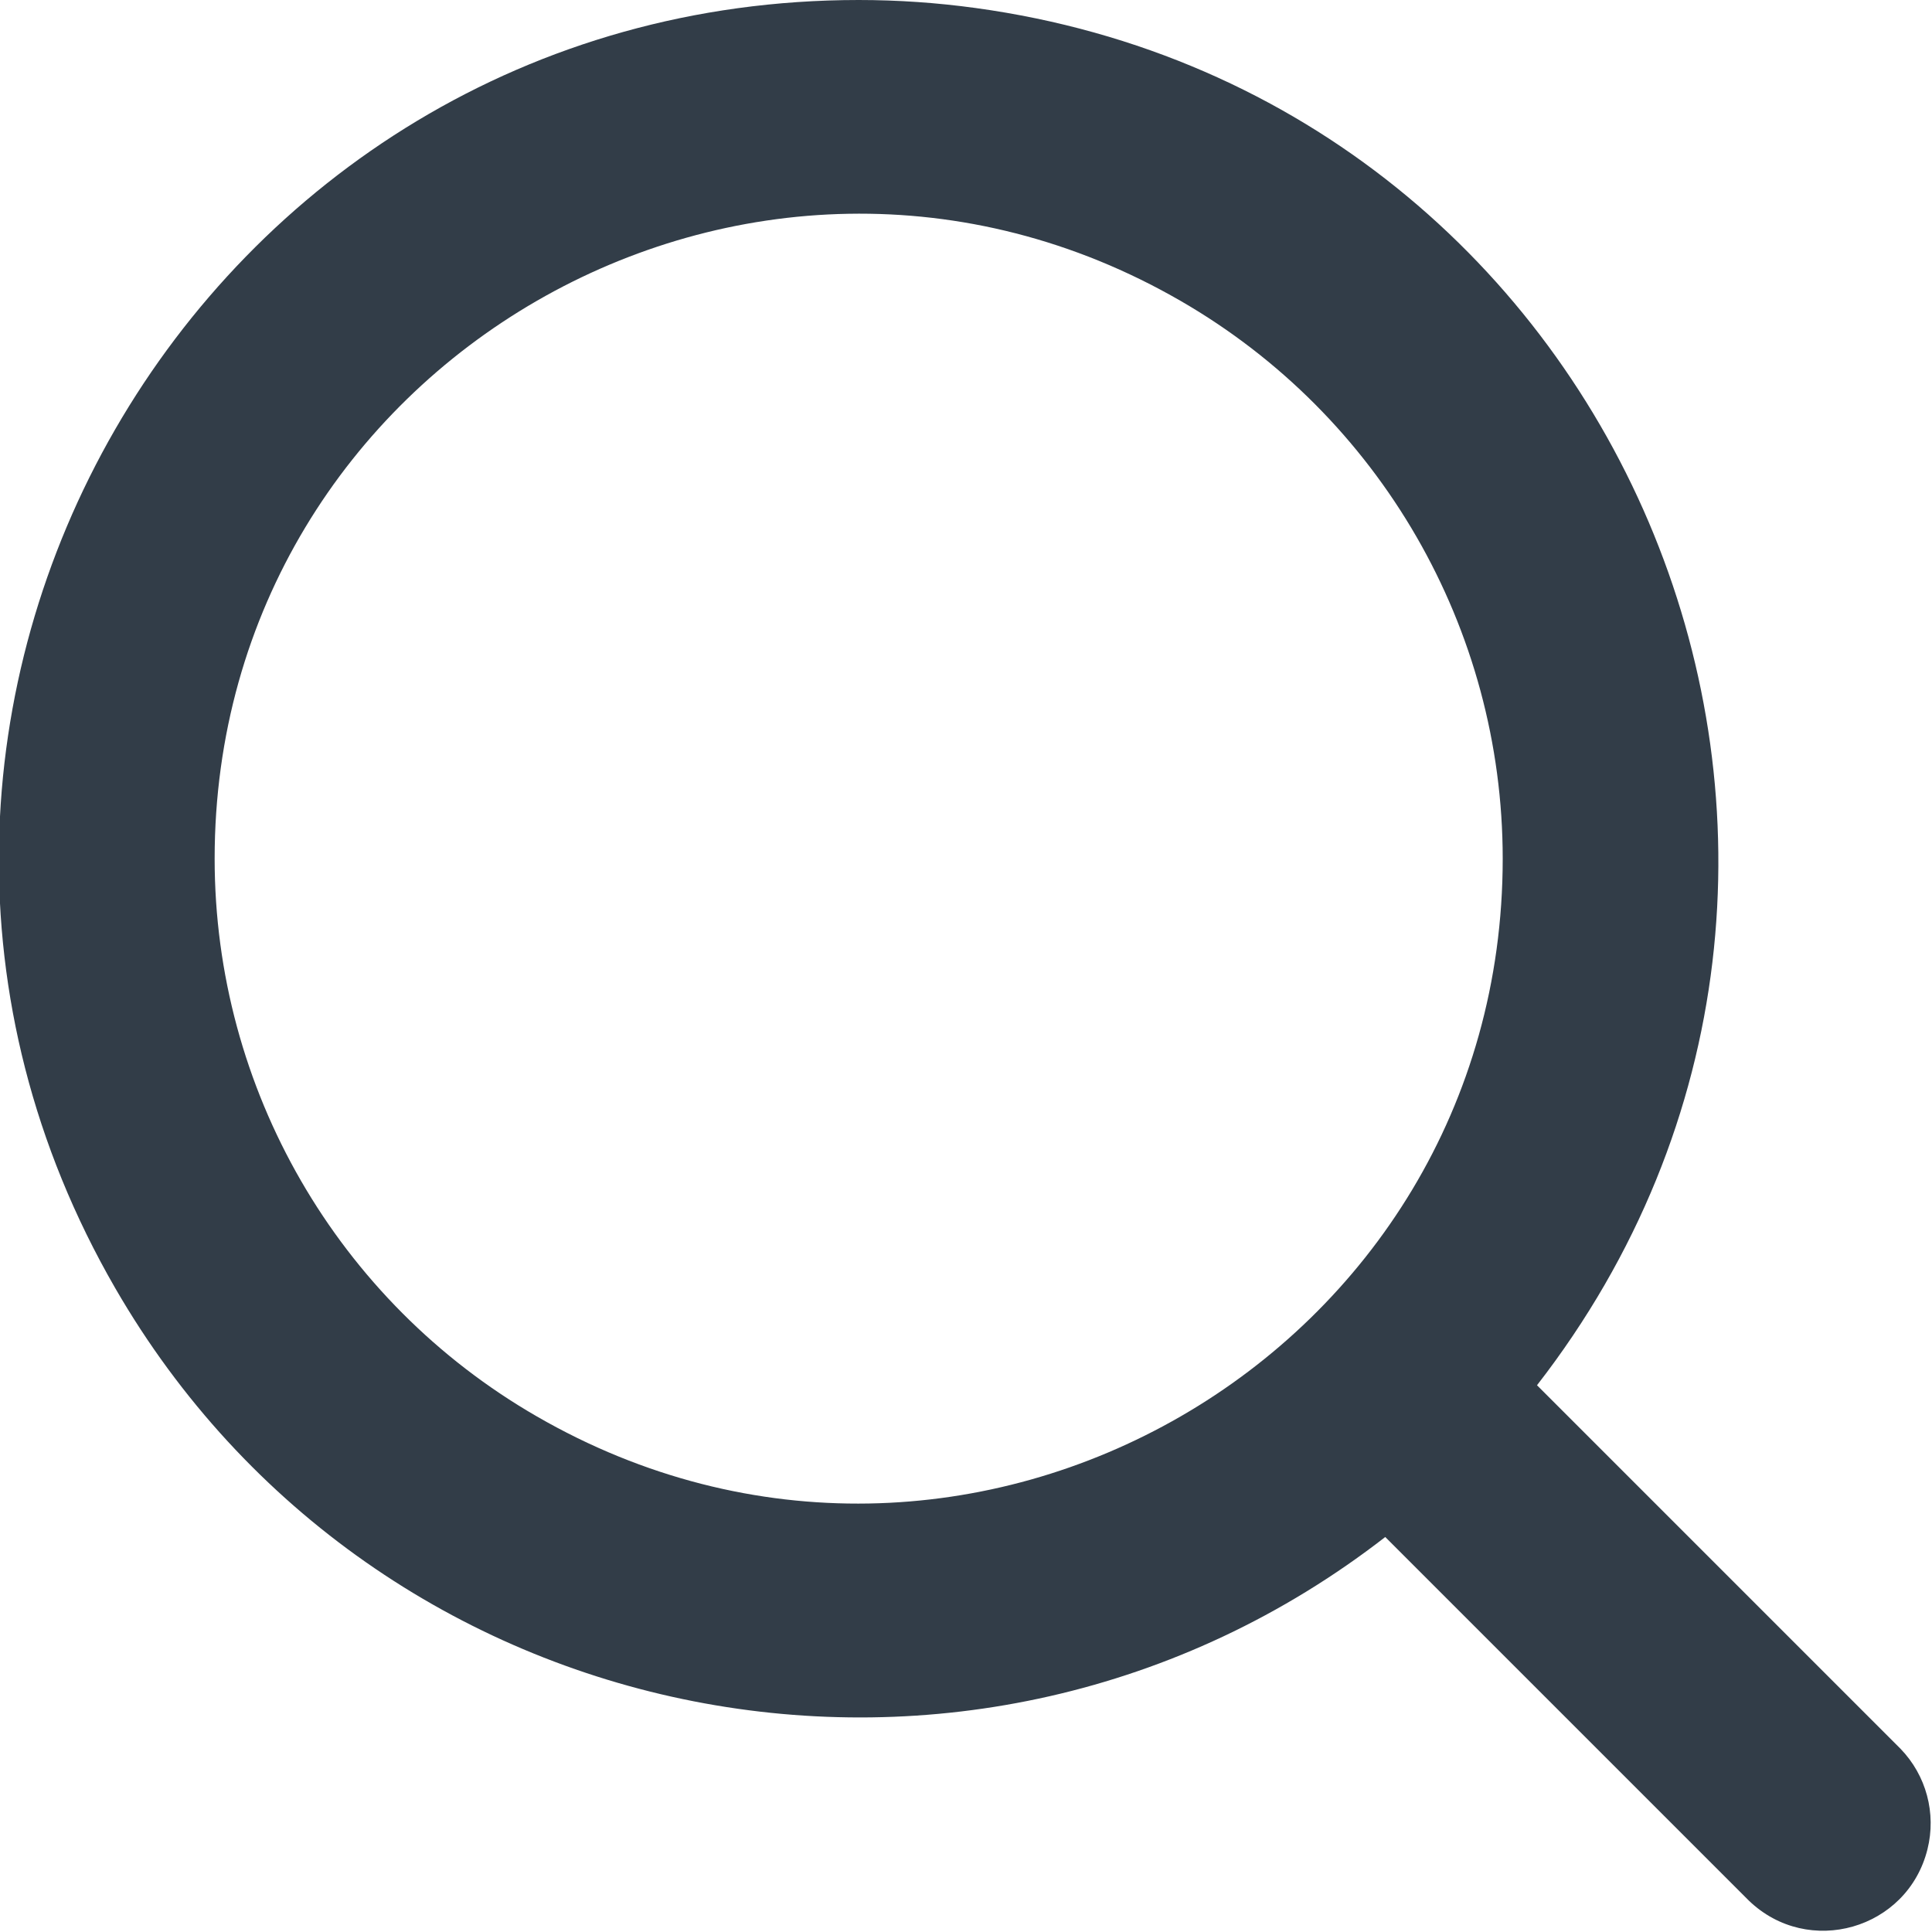 <?xml version="1.0" encoding="UTF-8"?> <svg xmlns="http://www.w3.org/2000/svg" viewBox="0 0 20.00 20.00" data-guides="{&quot;vertical&quot;:[],&quot;horizontal&quot;:[]}"><defs></defs><path fill="#323d48" stroke="none" fill-opacity="1" stroke-width="1" stroke-opacity="1" clip-rule="evenodd" fill-rule="evenodd" id="tSvg7794320c21" title="Path 1" d="M2.222 8.889C2.222 3.757 7.778 0.549 12.222 3.115C14.285 4.306 15.556 6.507 15.556 8.889C15.556 14.021 10 17.228 5.556 14.662C3.493 13.472 2.222 11.271 2.222 8.889M8.889 0C2.046 0.001 -2.229 7.409 1.193 13.335C3.888 18.001 10.083 19.215 14.34 15.911C15.594 17.166 16.849 18.42 18.103 19.674C18.719 20.269 19.746 19.974 19.953 19.144C20.046 18.772 19.941 18.379 19.674 18.103C18.42 16.849 17.166 15.594 15.911 14.34C20.107 8.935 16.879 1.014 10.1 0.083C9.699 0.028 9.294 0 8.889 0"></path></svg> 